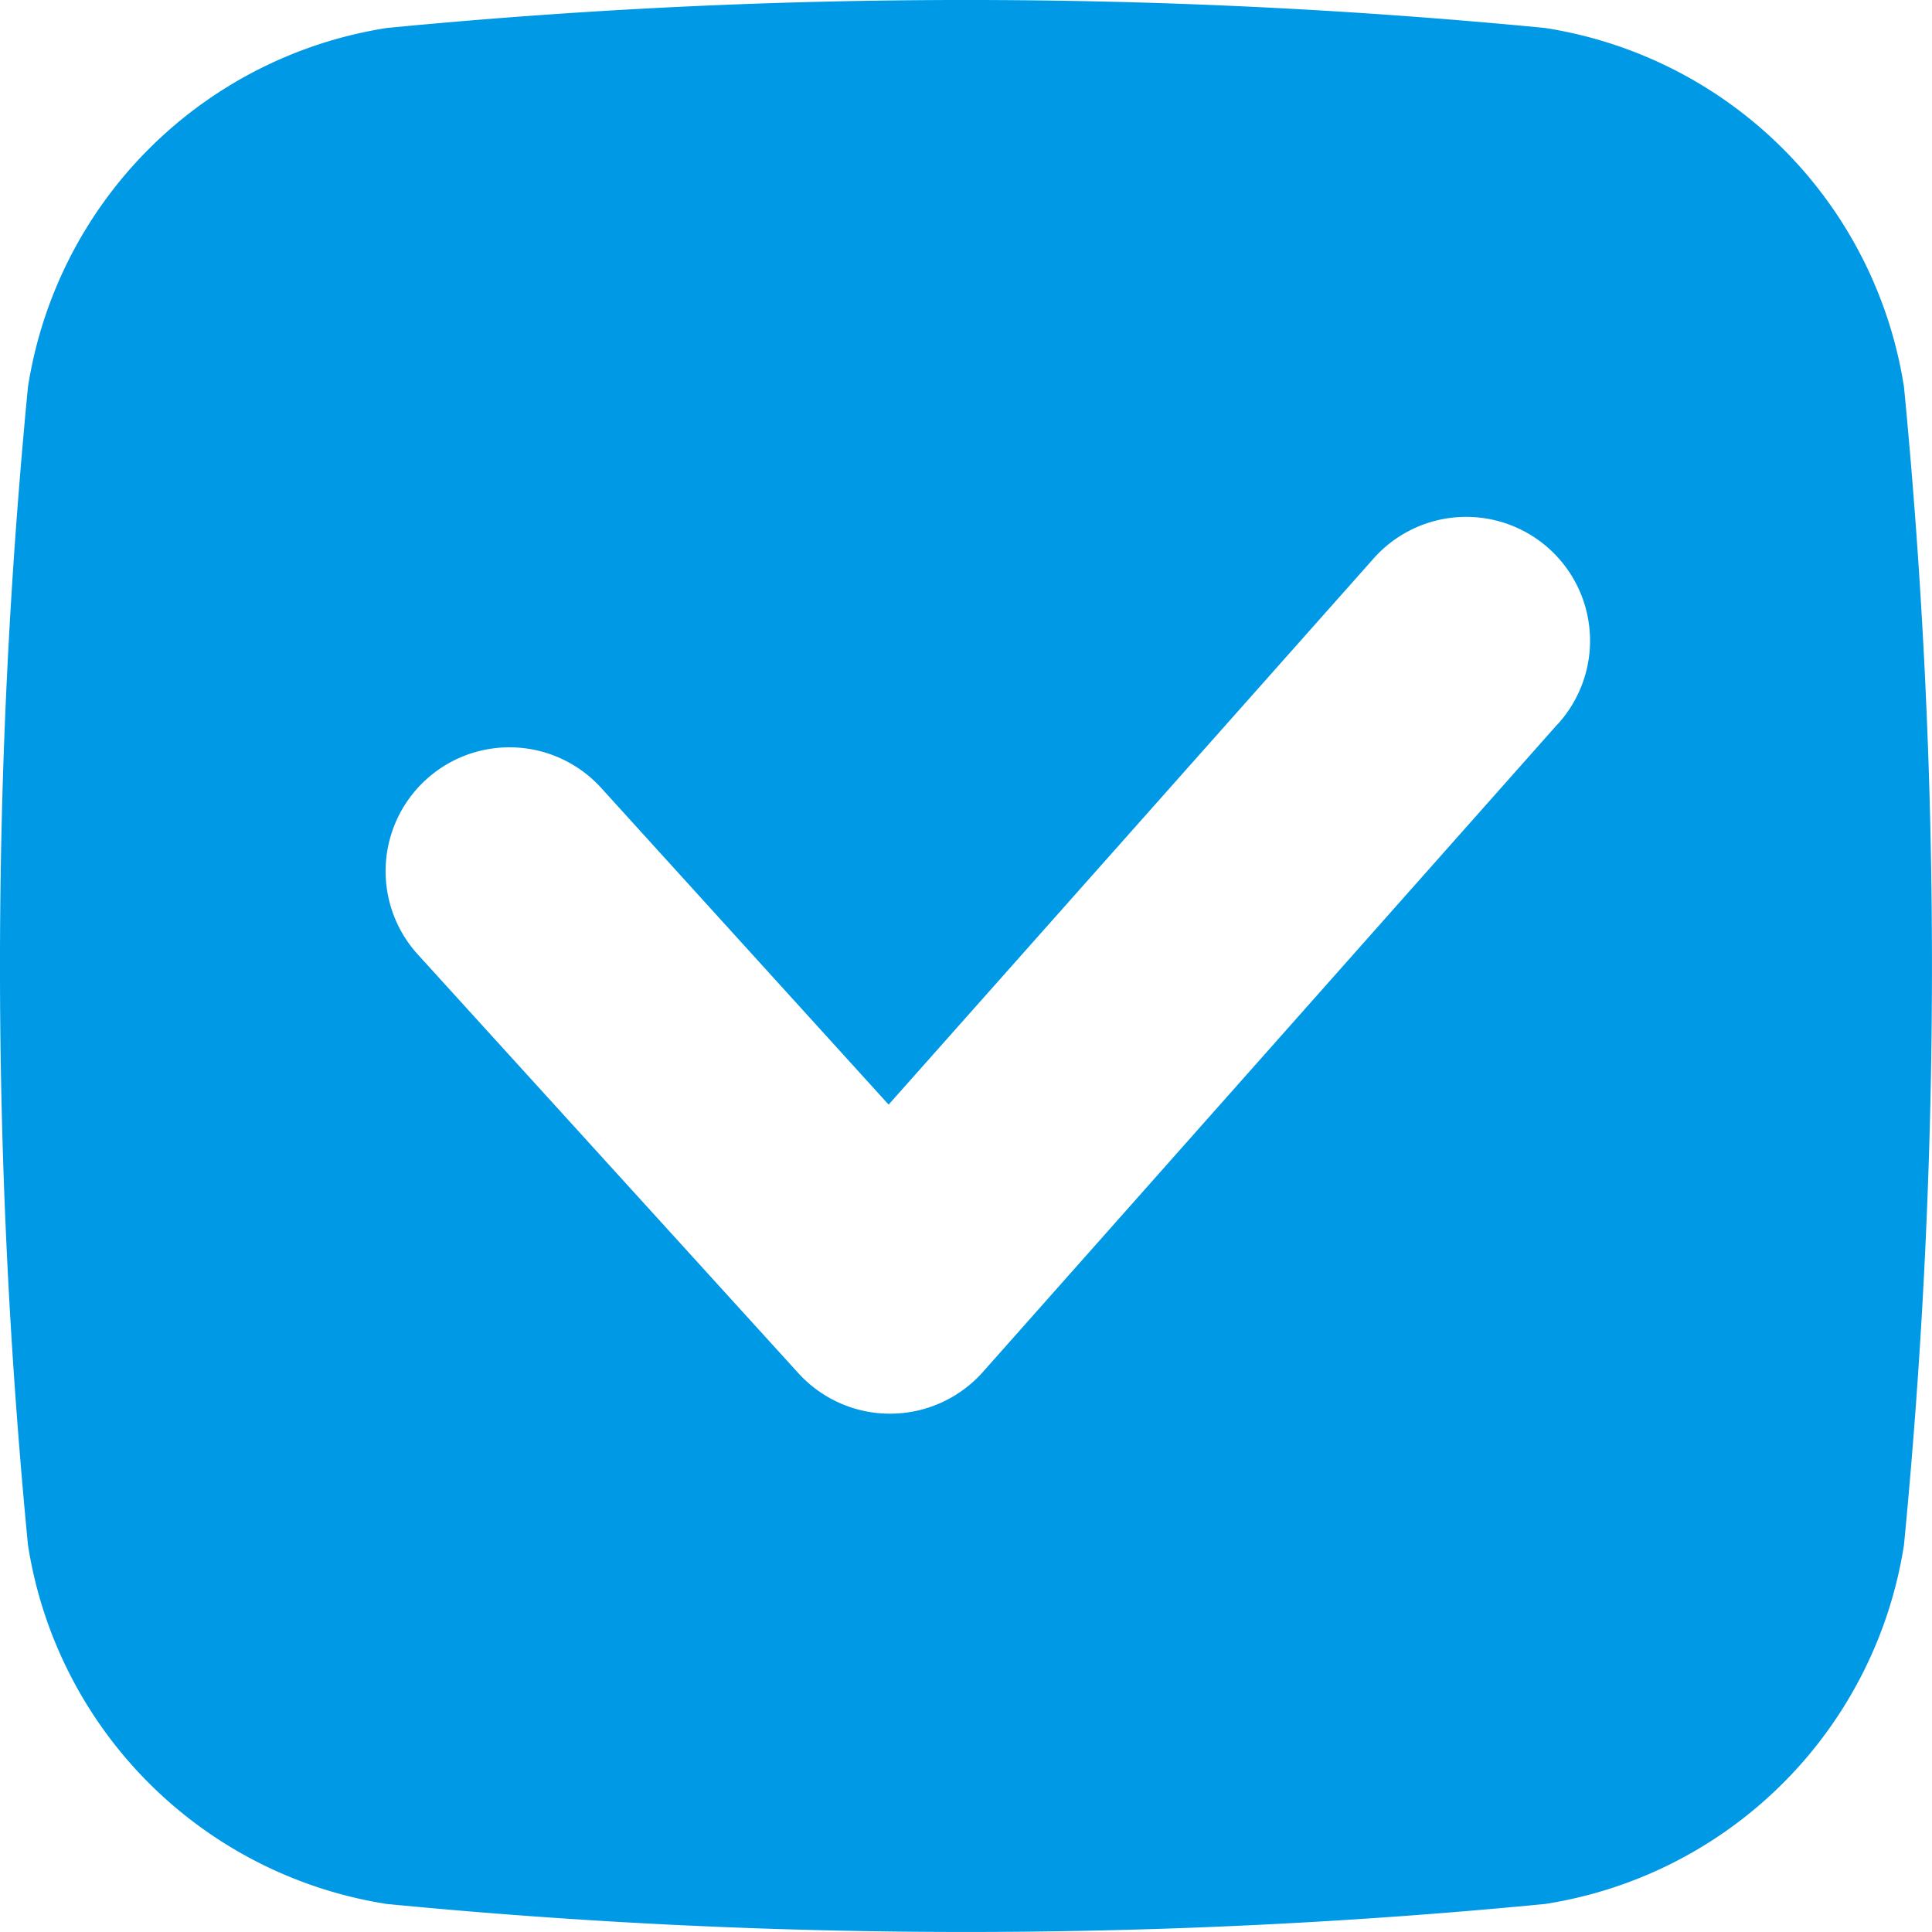 <?xml version="1.0" encoding="UTF-8"?> <svg xmlns="http://www.w3.org/2000/svg" viewBox="0 0 409.5 409.5"> <defs> <style>.cls-1{fill:#0099e6;}</style> </defs> <g id="Слой_2" data-name="Слой 2"> <g id="Слой_1-2" data-name="Слой 1"> <path class="cls-1" d="M403.56,82A91.2,91.2,0,0,0,327.49,5.93,1272.78,1272.78,0,0,0,82,5.93,91.23,91.23,0,0,0,5.93,82a1272.57,1272.57,0,0,0,0,245.47A91.2,91.2,0,0,0,82,403.56a1272.78,1272.78,0,0,0,245.49,0,91.2,91.2,0,0,0,76.07-76.09,1272.57,1272.57,0,0,0,0-245.47Zm-73.39,71.46L208.25,290.89a26.33,26.33,0,0,1-19.5,8.75h-.14A26.25,26.25,0,0,1,169.17,291L88.55,202.3A26.25,26.25,0,1,1,127.42,167l60.93,67.13,102.57-115.5h0a26.25,26.25,0,1,1,39.25,34.86Z"></path> </g> </g> </svg> 